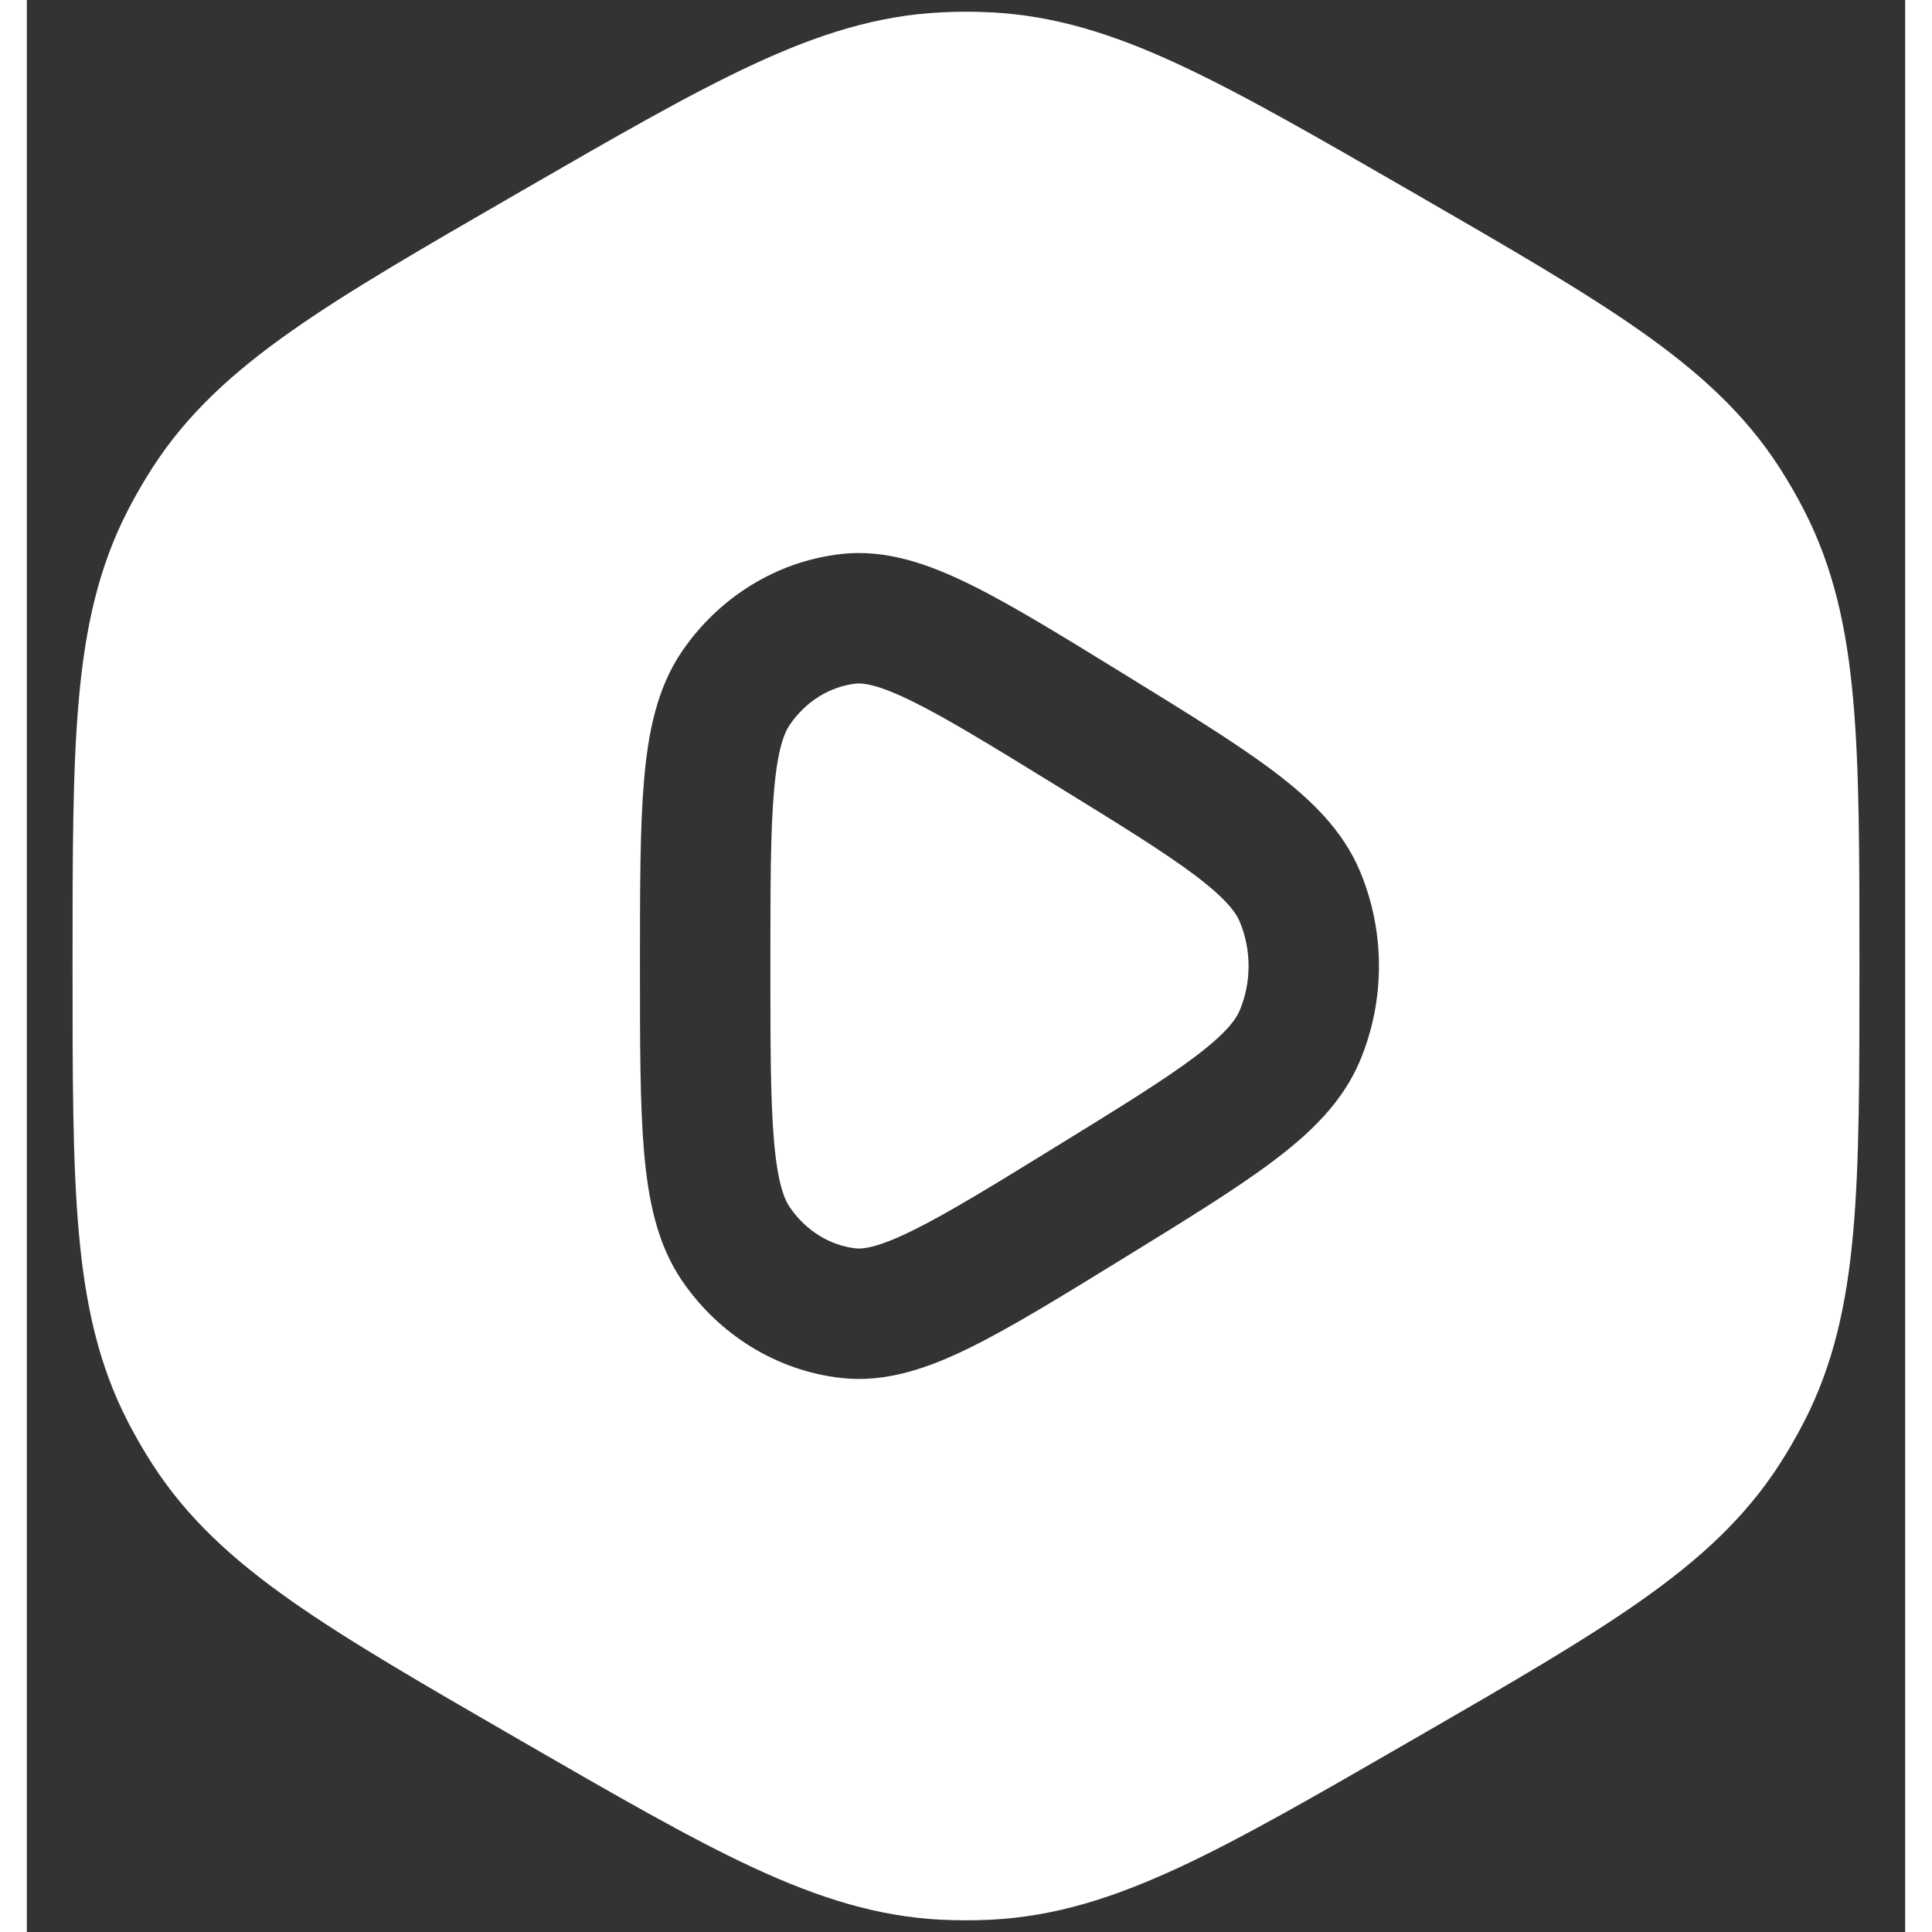 <svg width="40" height="40" viewBox="0 0 35 36" fill="none" xmlns="http://www.w3.org/2000/svg">
<rect x="0" y="0" width="35" height="36" fill="#333333" stroke="none"/>
<path d="M15.447 12.738C15.575 12.724 15.849 12.748 16.501 13.069C17.145 13.386 17.969 13.891 19.165 14.627C20.361 15.363 21.184 15.871 21.765 16.308C22.345 16.745 22.529 17.003 22.601 17.175C22.82 17.698 22.82 18.302 22.601 18.826C22.529 18.998 22.345 19.255 21.765 19.692C21.184 20.129 20.361 20.637 19.165 21.373C17.969 22.11 17.145 22.615 16.501 22.931C15.849 23.252 15.575 23.276 15.447 23.262C14.975 23.209 14.521 22.942 14.214 22.491C14.11 22.339 13.988 22.028 13.922 21.255C13.856 20.492 13.855 19.469 13.855 18C13.855 16.531 13.856 15.508 13.922 14.745C13.988 13.972 14.11 13.661 14.214 13.509C14.521 13.058 14.975 12.791 15.447 12.738Z" fill="white"/>
<path fill-rule="evenodd" clip-rule="evenodd" d="M17.038 0.23C17.346 0.214 17.654 0.214 17.962 0.23C19.15 0.289 20.244 0.634 21.463 1.2C22.65 1.751 24.029 2.547 25.774 3.554L25.873 3.611C27.618 4.619 28.997 5.415 30.068 6.168C31.168 6.941 32.014 7.715 32.659 8.715C32.826 8.974 32.98 9.241 33.12 9.515C33.663 10.573 33.911 11.693 34.031 13.032C34.148 14.335 34.148 15.928 34.148 17.943V18.057C34.148 20.072 34.148 21.665 34.031 22.968C33.911 24.307 33.663 25.427 33.12 26.485C32.98 26.759 32.826 27.026 32.659 27.285C32.014 28.285 31.168 29.059 30.068 29.832C28.997 30.585 27.618 31.381 25.873 32.389L25.774 32.446C24.029 33.453 22.65 34.25 21.463 34.801C20.244 35.366 19.15 35.712 17.962 35.771C17.654 35.786 17.346 35.786 17.038 35.771C15.85 35.712 14.756 35.366 13.537 34.801C12.35 34.25 10.97 33.453 9.225 32.446L9.127 32.389C7.382 31.381 6.002 30.585 4.932 29.832C3.832 29.059 2.986 28.285 2.341 27.285C2.174 27.026 2.02 26.759 1.879 26.485C1.336 25.427 1.088 24.307 0.969 22.968C0.852 21.665 0.852 20.072 0.852 18.057V17.943C0.852 15.928 0.852 14.335 0.969 13.032C1.088 11.693 1.336 10.573 1.879 9.515C2.02 9.241 2.174 8.974 2.341 8.715C2.986 7.715 3.832 6.941 4.932 6.168C6.002 5.415 7.382 4.619 9.127 3.611L9.226 3.554C10.97 2.547 12.35 1.751 13.537 1.2C14.756 0.634 15.85 0.289 17.038 0.23ZM20.385 12.524C19.256 11.829 18.334 11.262 17.573 10.888C16.809 10.513 16.014 10.229 15.177 10.323C13.967 10.459 12.893 11.133 12.206 12.14C11.74 12.824 11.577 13.654 11.501 14.537C11.425 15.417 11.425 16.545 11.425 17.942V18.058C11.425 19.455 11.425 20.583 11.501 21.463C11.577 22.346 11.74 23.176 12.206 23.86C12.893 24.868 13.967 25.541 15.177 25.677C16.014 25.771 16.809 25.488 17.573 25.112C18.334 24.738 19.256 24.171 20.385 23.476L20.492 23.41C21.622 22.715 22.544 22.147 23.226 21.633C23.92 21.111 24.52 20.535 24.843 19.762C25.312 18.639 25.312 17.361 24.843 16.238C24.52 15.466 23.92 14.889 23.226 14.367C22.544 13.853 21.622 13.286 20.492 12.59L20.385 12.524Z" fill="white"/>
</svg>
